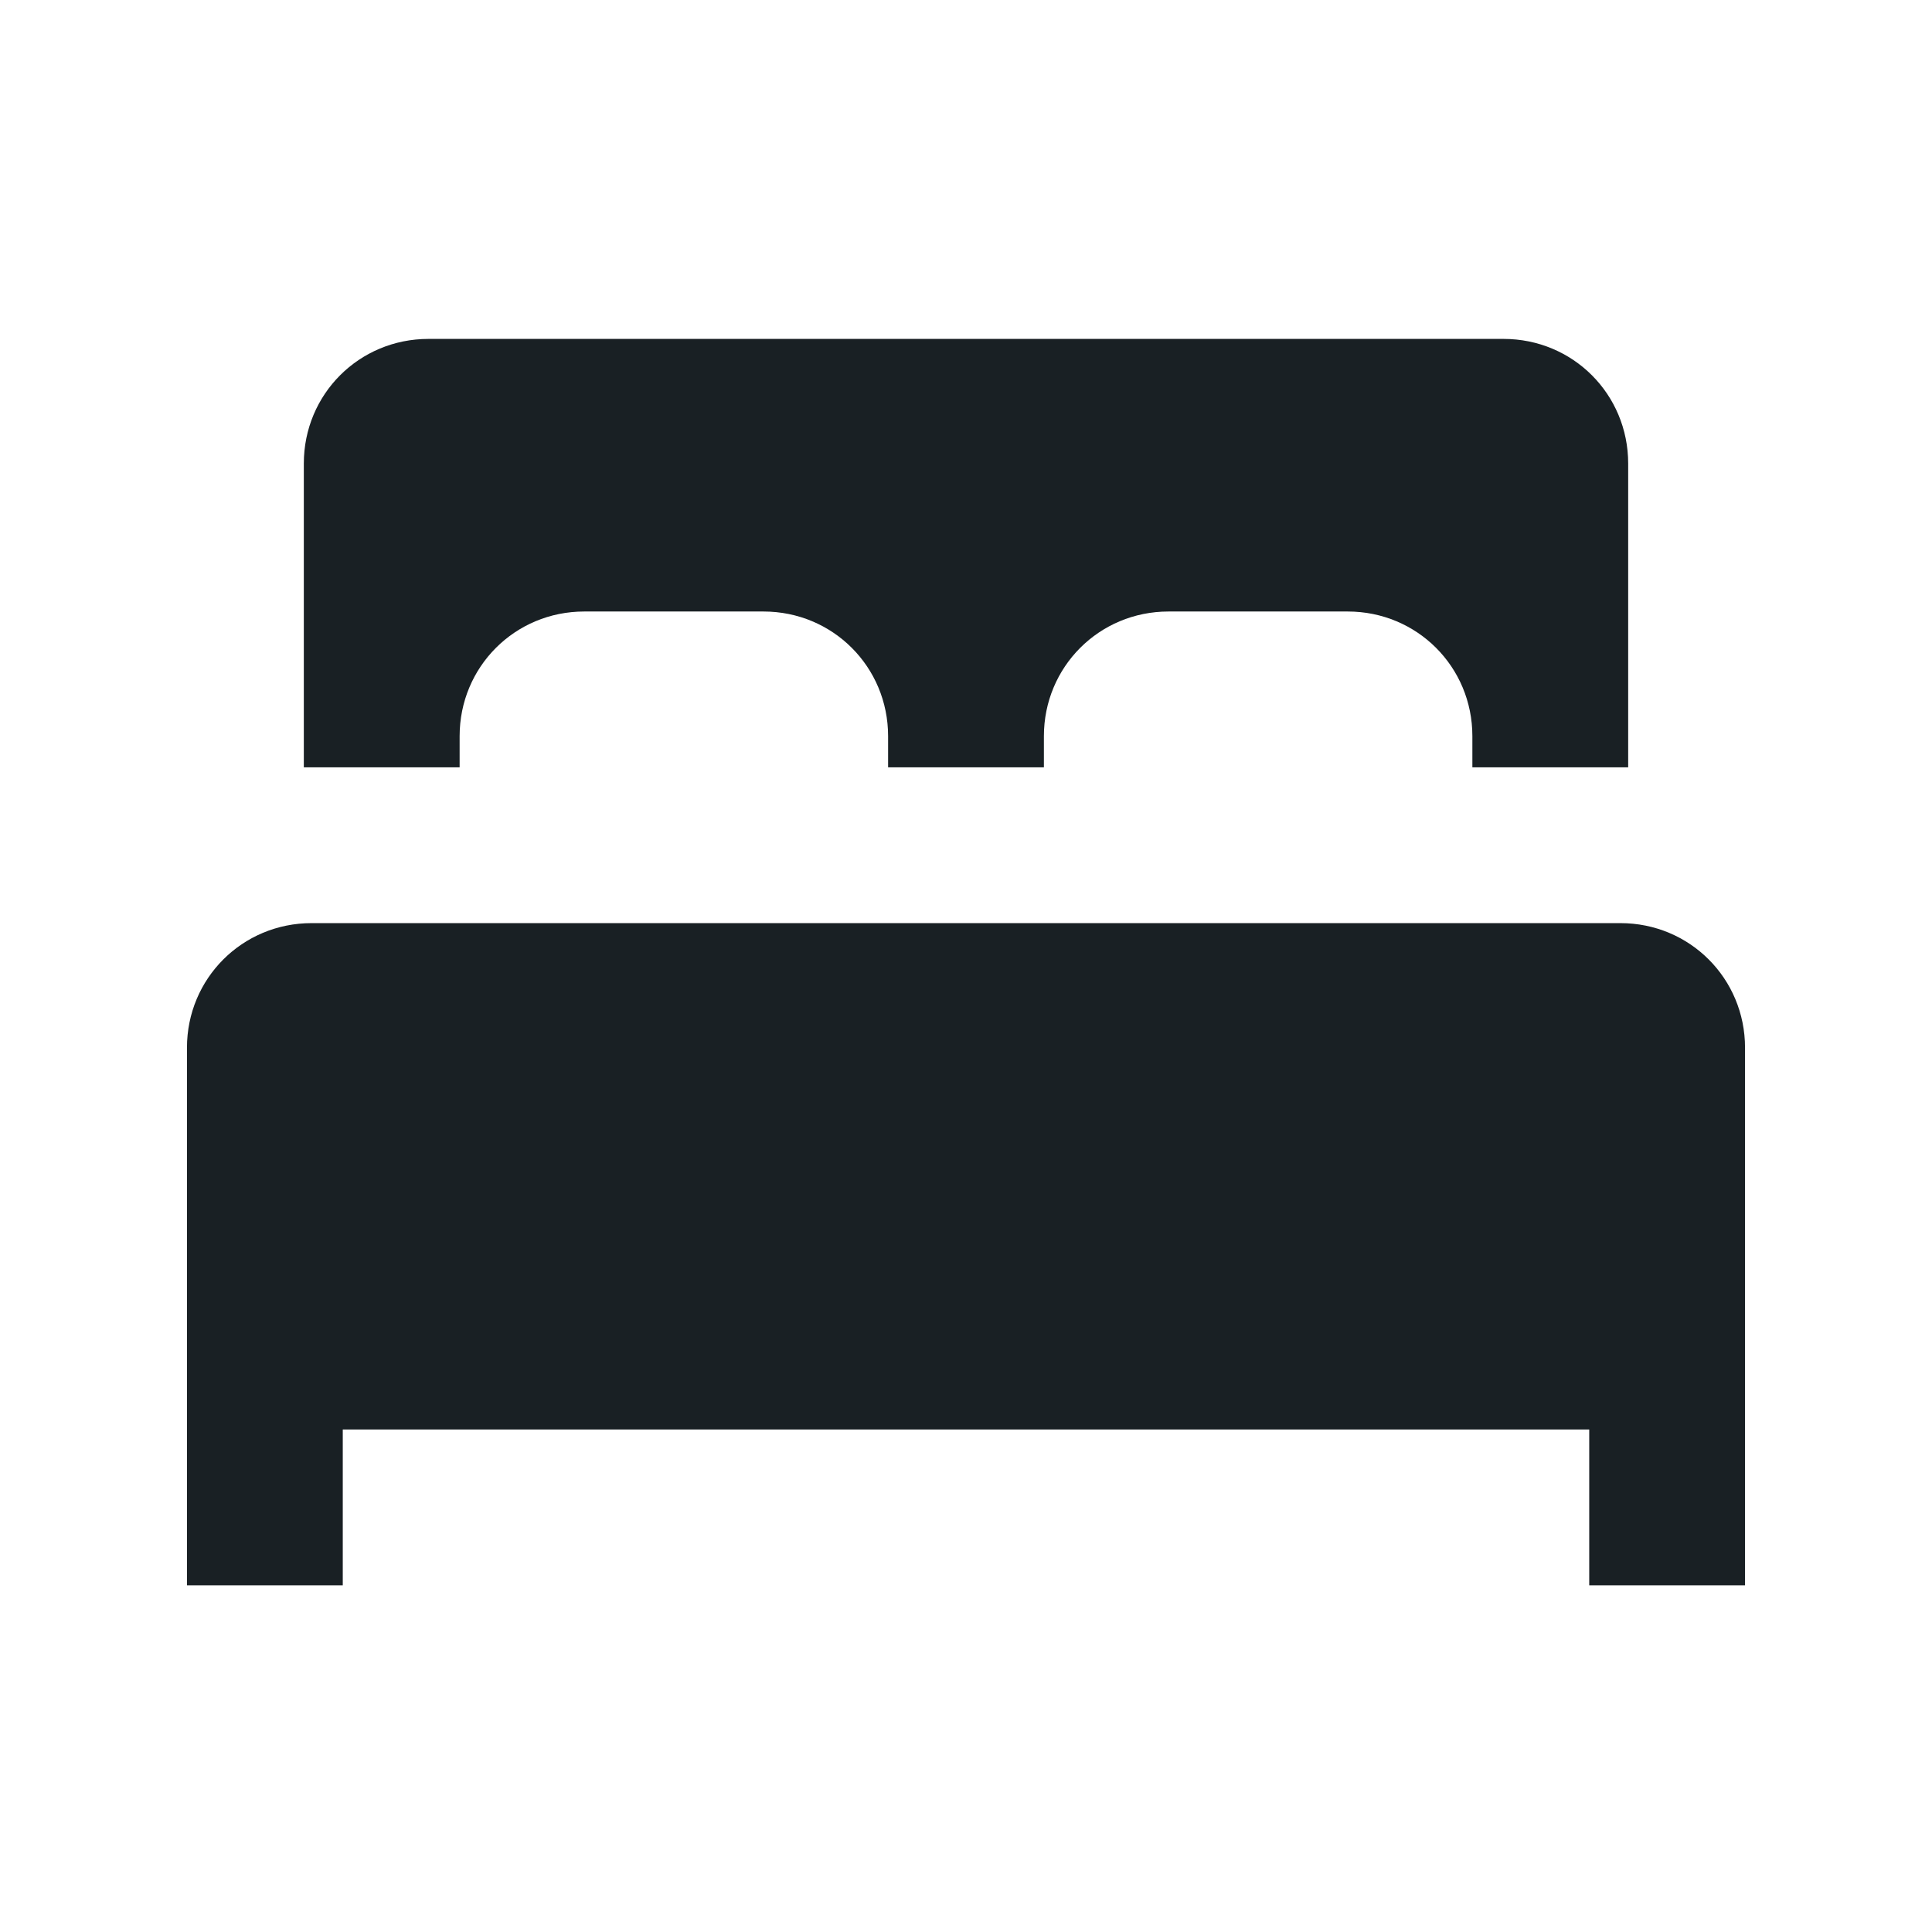 <svg width="31" height="31" viewBox="0 0 31 31" fill="none" xmlns="http://www.w3.org/2000/svg">
<g clip-path="url(#clip0_114_2395)">
<path d="M26.125 7.438V12.312H23.625V11.812C23.625 10.7 22.738 9.812 21.625 9.812H18.75C17.637 9.812 16.75 10.7 16.75 11.812V12.312H14.25V11.812C14.25 10.7 13.363 9.812 12.25 9.812H9.375C8.262 9.812 7.375 10.7 7.375 11.812V12.312H4.875V7.438C4.875 6.325 5.763 5.438 6.875 5.438H24.125C25.238 5.438 26.125 6.325 26.125 7.438Z" fill="#192024"/>
<path d="M28 16.812V25.437H25.5V22.937H5.5V25.437H3V16.812C3 15.7 3.888 14.812 5 14.812H26C27.113 14.812 28 15.7 28 16.812Z" fill="#192024"/>
</g>
<defs>
<clipPath id="clip0_114_2395">
<rect width="25" height="20" fill="white" transform="translate(3 5.438)"/>
</clipPath>
</defs>
</svg>
